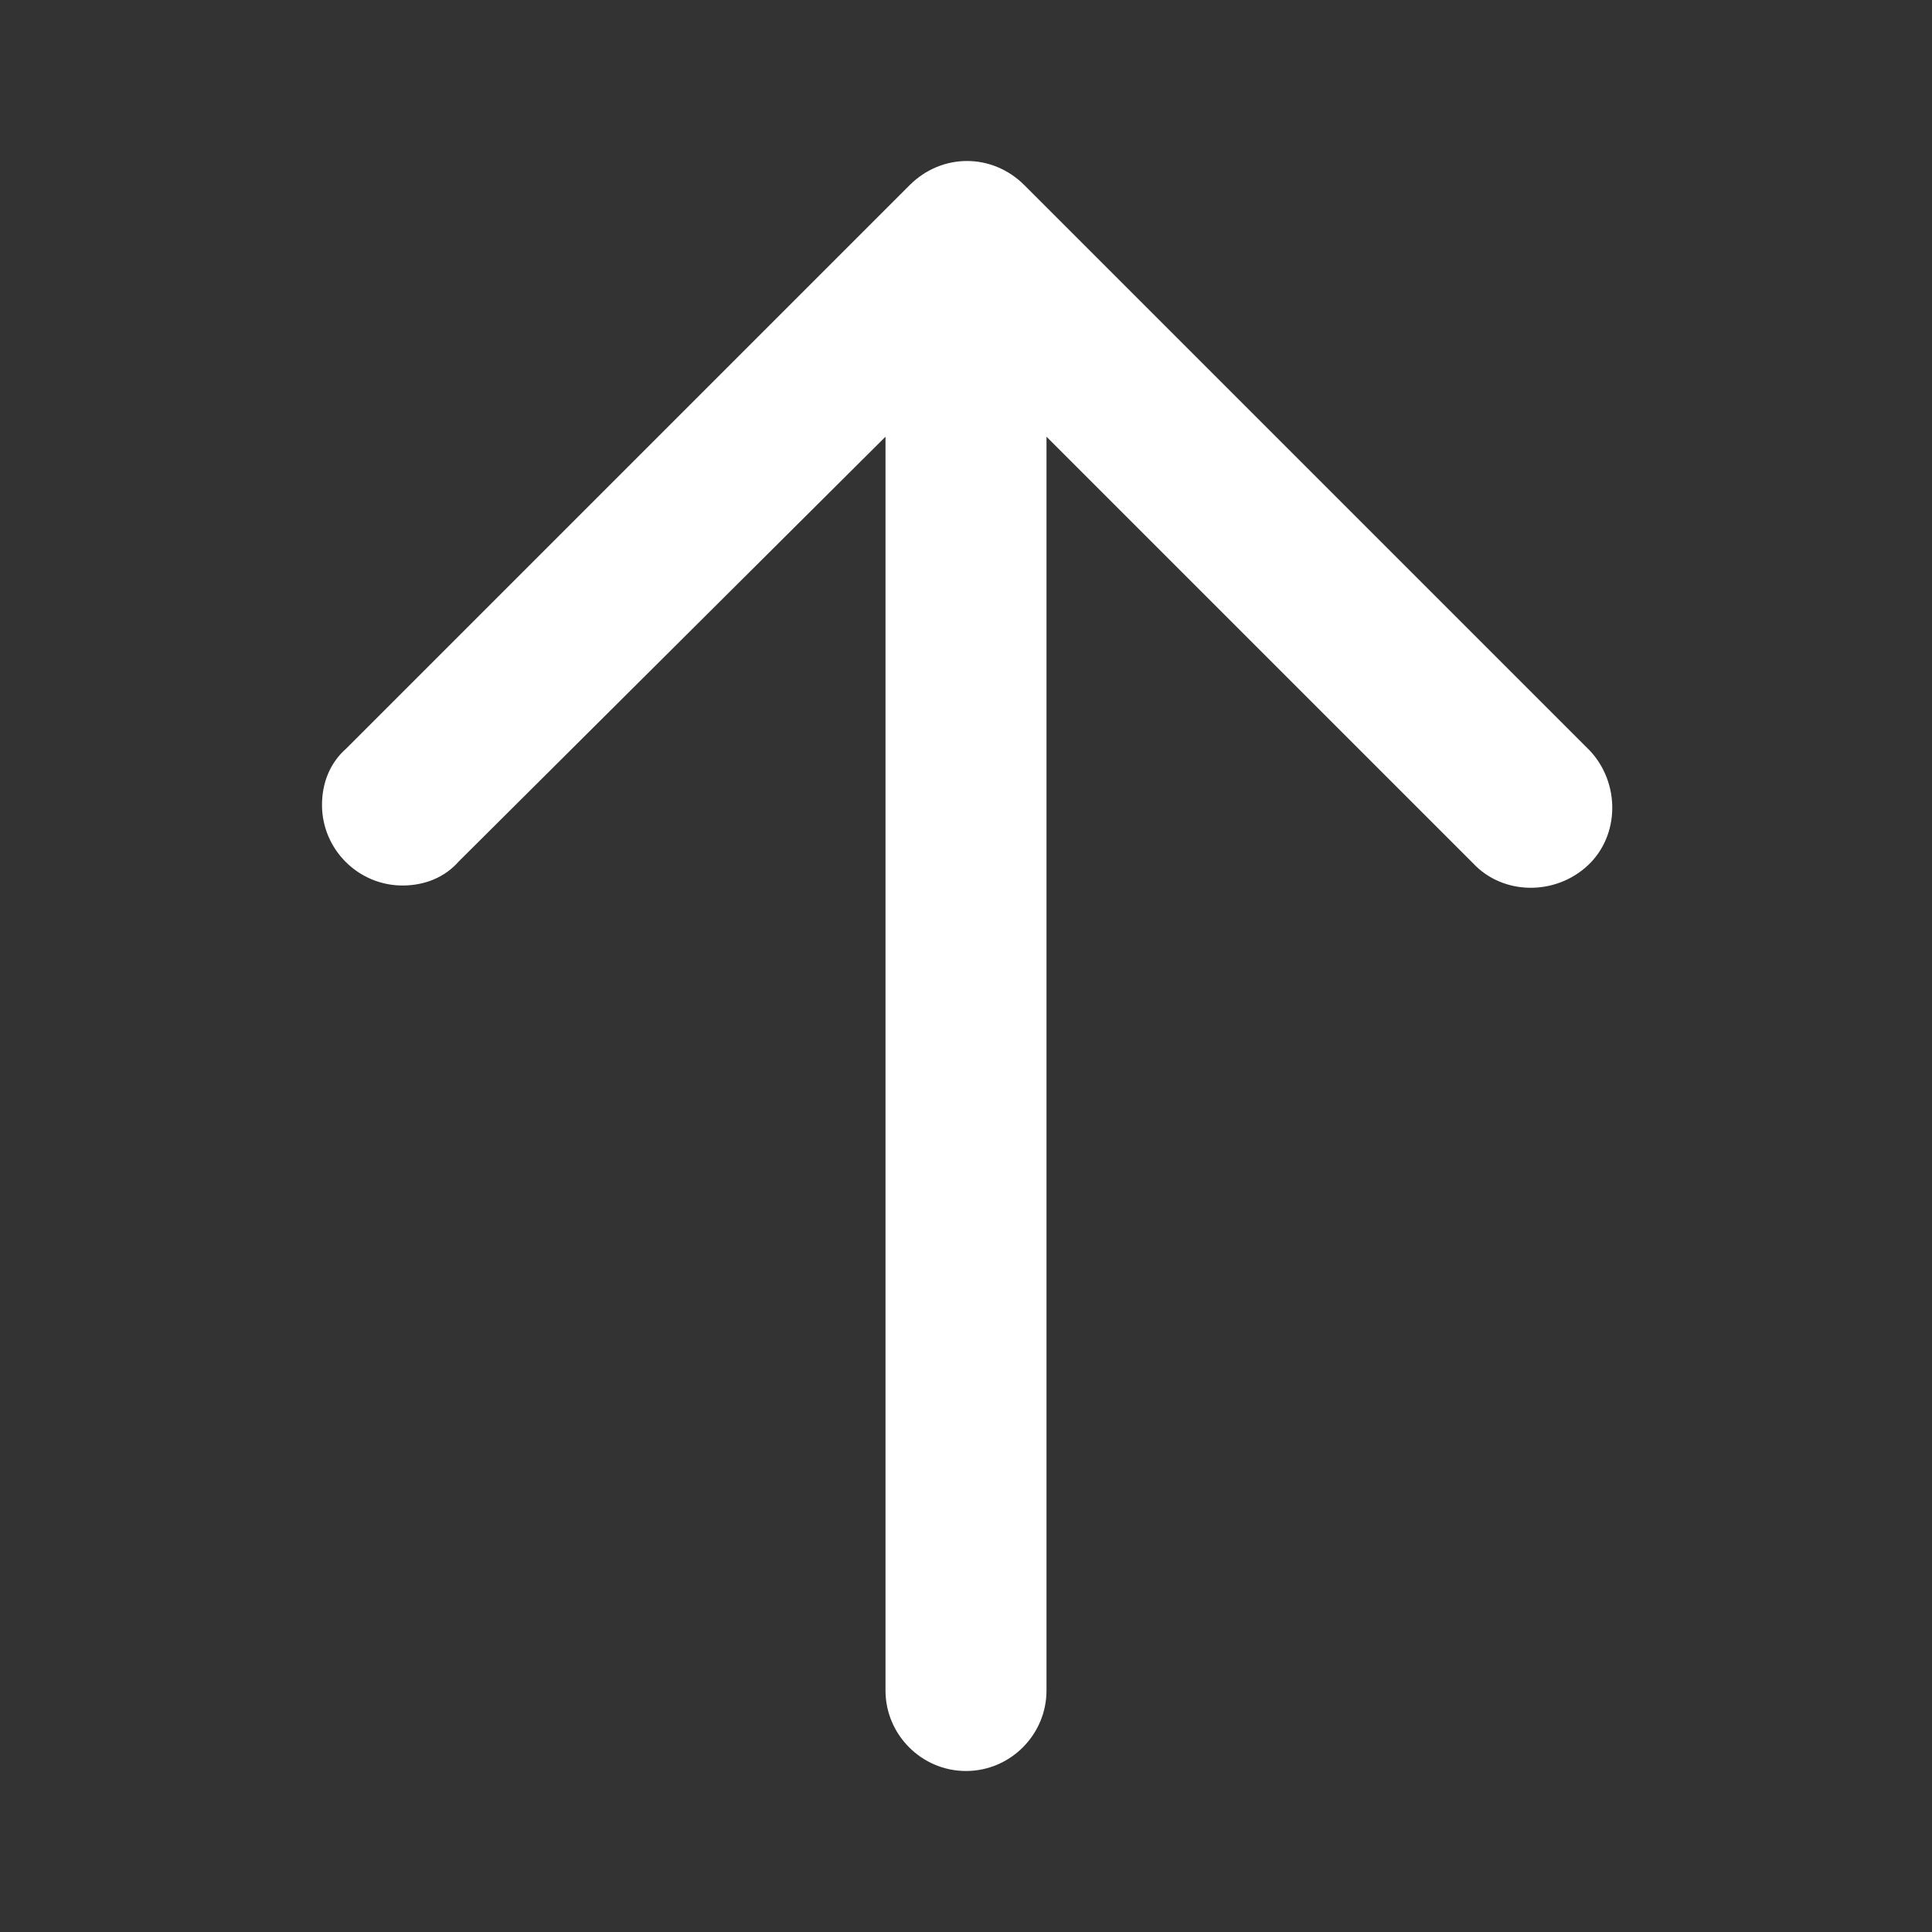 <?xml version="1.0" encoding="UTF-8"?> <svg xmlns="http://www.w3.org/2000/svg" xmlns:xlink="http://www.w3.org/1999/xlink" version="1.1" id="arrow" x="0px" y="0px" viewBox="0 0 96 96" style="enable-background:new 0 0 96 96;" xml:space="preserve"><rect x="0" y="0" width="96" height="96" fill="#333333" stroke="none"/> <style type="text/css"> .st0{fill:#FFFFFF;} </style> <g> <path class="st0" d="M52,84V21.7l21.2,21.2c1.5,1.6,4.1,1.6,5.7,0.1c1.6-1.5,1.6-4.1,0.1-5.7c0,0,0,0-0.1-0.1l-28-28 c-1.6-1.6-4.1-1.6-5.7,0l-28,28C16.4,37.9,16,38.9,16,40c0,2.2,1.8,4,4,4c1.1,0,2.1-0.4,2.8-1.2L44,21.7V84c0,2.2,1.8,4,4,4 S52,86.2,52,84z"></path> </g> </svg> 